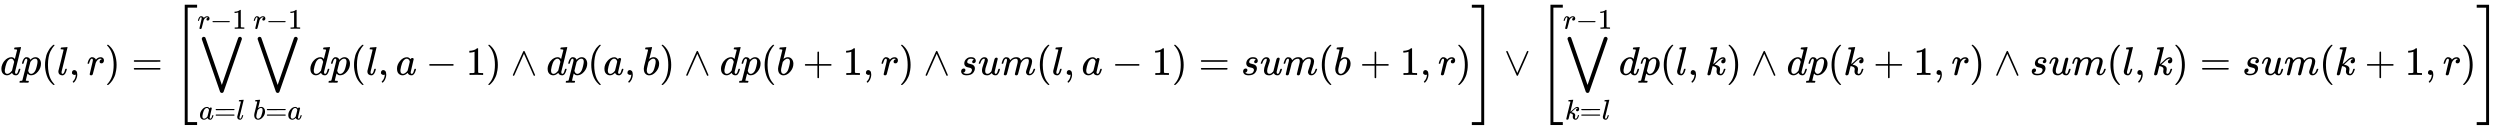 <svg xmlns:xlink="http://www.w3.org/1999/xlink" width="144.751ex" height="7.509ex" style="vertical-align: -3.171ex;" viewBox="0 -1867.7 62323.1 3233.2" role="img" focusable="false" xmlns="http://www.w3.org/2000/svg" aria-labelledby="MathJax-SVG-1-Title"><title id="MathJax-SVG-1-Title">d p left-parenthesis l comma r right-parenthesis equals left-bracket logical-or Underscript a equals l Overscript r minus 1 Endscripts logical-or Underscript b equals a Overscript r minus 1 Endscripts d p left-parenthesis l comma a minus 1 right-parenthesis logical-and d p left-parenthesis a comma b right-parenthesis logical-and d p left-parenthesis b plus 1 comma r right-parenthesis logical-and s u m left-parenthesis l comma a minus 1 right-parenthesis equals s u m left-parenthesis b plus 1 comma r right-parenthesis right-bracket logical-or left-bracket logical-or Underscript k equals l Overscript r minus 1 Endscripts d p left-parenthesis l comma k right-parenthesis logical-and d p left-parenthesis k plus 1 comma r right-parenthesis logical-and s u m left-parenthesis l comma k right-parenthesis equals s u m left-parenthesis k plus 1 comma r right-parenthesis right-bracket</title><defs aria-hidden="true"><path stroke-width="1" id="E1-MJMATHI-64" d="M366 683Q367 683 438 688T511 694Q523 694 523 686Q523 679 450 384T375 83T374 68Q374 26 402 26Q411 27 422 35Q443 55 463 131Q469 151 473 152Q475 153 483 153H487H491Q506 153 506 145Q506 140 503 129Q490 79 473 48T445 8T417 -8Q409 -10 393 -10Q359 -10 336 5T306 36L300 51Q299 52 296 50Q294 48 292 46Q233 -10 172 -10Q117 -10 75 30T33 157Q33 205 53 255T101 341Q148 398 195 420T280 442Q336 442 364 400Q369 394 369 396Q370 400 396 505T424 616Q424 629 417 632T378 637H357Q351 643 351 645T353 664Q358 683 366 683ZM352 326Q329 405 277 405Q242 405 210 374T160 293Q131 214 119 129Q119 126 119 118T118 106Q118 61 136 44T179 26Q233 26 290 98L298 109L352 326Z"></path><path stroke-width="1" id="E1-MJMATHI-70" d="M23 287Q24 290 25 295T30 317T40 348T55 381T75 411T101 433T134 442Q209 442 230 378L240 387Q302 442 358 442Q423 442 460 395T497 281Q497 173 421 82T249 -10Q227 -10 210 -4Q199 1 187 11T168 28L161 36Q160 35 139 -51T118 -138Q118 -144 126 -145T163 -148H188Q194 -155 194 -157T191 -175Q188 -187 185 -190T172 -194Q170 -194 161 -194T127 -193T65 -192Q-5 -192 -24 -194H-32Q-39 -187 -39 -183Q-37 -156 -26 -148H-6Q28 -147 33 -136Q36 -130 94 103T155 350Q156 355 156 364Q156 405 131 405Q109 405 94 377T71 316T59 280Q57 278 43 278H29Q23 284 23 287ZM178 102Q200 26 252 26Q282 26 310 49T356 107Q374 141 392 215T411 325V331Q411 405 350 405Q339 405 328 402T306 393T286 380T269 365T254 350T243 336T235 326L232 322Q232 321 229 308T218 264T204 212Q178 106 178 102Z"></path><path stroke-width="1" id="E1-MJMAIN-28" d="M94 250Q94 319 104 381T127 488T164 576T202 643T244 695T277 729T302 750H315H319Q333 750 333 741Q333 738 316 720T275 667T226 581T184 443T167 250T184 58T225 -81T274 -167T316 -220T333 -241Q333 -250 318 -250H315H302L274 -226Q180 -141 137 -14T94 250Z"></path><path stroke-width="1" id="E1-MJMATHI-6C" d="M117 59Q117 26 142 26Q179 26 205 131Q211 151 215 152Q217 153 225 153H229Q238 153 241 153T246 151T248 144Q247 138 245 128T234 90T214 43T183 6T137 -11Q101 -11 70 11T38 85Q38 97 39 102L104 360Q167 615 167 623Q167 626 166 628T162 632T157 634T149 635T141 636T132 637T122 637Q112 637 109 637T101 638T95 641T94 647Q94 649 96 661Q101 680 107 682T179 688Q194 689 213 690T243 693T254 694Q266 694 266 686Q266 675 193 386T118 83Q118 81 118 75T117 65V59Z"></path><path stroke-width="1" id="E1-MJMAIN-2C" d="M78 35T78 60T94 103T137 121Q165 121 187 96T210 8Q210 -27 201 -60T180 -117T154 -158T130 -185T117 -194Q113 -194 104 -185T95 -172Q95 -168 106 -156T131 -126T157 -76T173 -3V9L172 8Q170 7 167 6T161 3T152 1T140 0Q113 0 96 17Z"></path><path stroke-width="1" id="E1-MJMATHI-72" d="M21 287Q22 290 23 295T28 317T38 348T53 381T73 411T99 433T132 442Q161 442 183 430T214 408T225 388Q227 382 228 382T236 389Q284 441 347 441H350Q398 441 422 400Q430 381 430 363Q430 333 417 315T391 292T366 288Q346 288 334 299T322 328Q322 376 378 392Q356 405 342 405Q286 405 239 331Q229 315 224 298T190 165Q156 25 151 16Q138 -11 108 -11Q95 -11 87 -5T76 7T74 17Q74 30 114 189T154 366Q154 405 128 405Q107 405 92 377T68 316T57 280Q55 278 41 278H27Q21 284 21 287Z"></path><path stroke-width="1" id="E1-MJMAIN-29" d="M60 749L64 750Q69 750 74 750H86L114 726Q208 641 251 514T294 250Q294 182 284 119T261 12T224 -76T186 -143T145 -194T113 -227T90 -246Q87 -249 86 -250H74Q66 -250 63 -250T58 -247T55 -238Q56 -237 66 -225Q221 -64 221 250T66 725Q56 737 55 738Q55 746 60 749Z"></path><path stroke-width="1" id="E1-MJMAIN-3D" d="M56 347Q56 360 70 367H707Q722 359 722 347Q722 336 708 328L390 327H72Q56 332 56 347ZM56 153Q56 168 72 173H708Q722 163 722 153Q722 140 707 133H70Q56 140 56 153Z"></path><path stroke-width="1" id="E1-MJMAIN-5B" d="M118 -250V750H255V710H158V-210H255V-250H118Z"></path><path stroke-width="1" id="E1-MJSZ2-22C1" d="M55 900Q55 919 69 934T103 950Q134 950 147 924Q152 913 353 333L555 -250L757 333Q958 913 963 924Q978 950 1007 950Q1028 950 1041 935T1055 901Q1055 894 1054 891Q1052 884 826 231T597 -426Q583 -450 556 -450Q527 -450 512 -424Q510 -421 285 229T56 890Q55 893 55 900Z"></path><path stroke-width="1" id="E1-MJMATHI-61" d="M33 157Q33 258 109 349T280 441Q331 441 370 392Q386 422 416 422Q429 422 439 414T449 394Q449 381 412 234T374 68Q374 43 381 35T402 26Q411 27 422 35Q443 55 463 131Q469 151 473 152Q475 153 483 153H487Q506 153 506 144Q506 138 501 117T481 63T449 13Q436 0 417 -8Q409 -10 393 -10Q359 -10 336 5T306 36L300 51Q299 52 296 50Q294 48 292 46Q233 -10 172 -10Q117 -10 75 30T33 157ZM351 328Q351 334 346 350T323 385T277 405Q242 405 210 374T160 293Q131 214 119 129Q119 126 119 118T118 106Q118 61 136 44T179 26Q217 26 254 59T298 110Q300 114 325 217T351 328Z"></path><path stroke-width="1" id="E1-MJMAIN-2212" d="M84 237T84 250T98 270H679Q694 262 694 250T679 230H98Q84 237 84 250Z"></path><path stroke-width="1" id="E1-MJMAIN-31" d="M213 578L200 573Q186 568 160 563T102 556H83V602H102Q149 604 189 617T245 641T273 663Q275 666 285 666Q294 666 302 660V361L303 61Q310 54 315 52T339 48T401 46H427V0H416Q395 3 257 3Q121 3 100 0H88V46H114Q136 46 152 46T177 47T193 50T201 52T207 57T213 61V578Z"></path><path stroke-width="1" id="E1-MJMATHI-62" d="M73 647Q73 657 77 670T89 683Q90 683 161 688T234 694Q246 694 246 685T212 542Q204 508 195 472T180 418L176 399Q176 396 182 402Q231 442 283 442Q345 442 383 396T422 280Q422 169 343 79T173 -11Q123 -11 82 27T40 150V159Q40 180 48 217T97 414Q147 611 147 623T109 637Q104 637 101 637H96Q86 637 83 637T76 640T73 647ZM336 325V331Q336 405 275 405Q258 405 240 397T207 376T181 352T163 330L157 322L136 236Q114 150 114 114Q114 66 138 42Q154 26 178 26Q211 26 245 58Q270 81 285 114T318 219Q336 291 336 325Z"></path><path stroke-width="1" id="E1-MJMAIN-2227" d="M318 591Q325 598 333 598Q344 598 348 591Q349 590 414 445T545 151T611 -4Q609 -22 591 -22Q588 -22 586 -21T581 -20T577 -17T575 -13T572 -9T570 -4L333 528L96 -4Q87 -20 80 -21Q78 -22 75 -22Q57 -22 55 -4Q55 2 120 150T251 444T318 591Z"></path><path stroke-width="1" id="E1-MJMAIN-2B" d="M56 237T56 250T70 270H369V420L370 570Q380 583 389 583Q402 583 409 568V270H707Q722 262 722 250T707 230H409V-68Q401 -82 391 -82H389H387Q375 -82 369 -68V230H70Q56 237 56 250Z"></path><path stroke-width="1" id="E1-MJMATHI-73" d="M131 289Q131 321 147 354T203 415T300 442Q362 442 390 415T419 355Q419 323 402 308T364 292Q351 292 340 300T328 326Q328 342 337 354T354 372T367 378Q368 378 368 379Q368 382 361 388T336 399T297 405Q249 405 227 379T204 326Q204 301 223 291T278 274T330 259Q396 230 396 163Q396 135 385 107T352 51T289 7T195 -10Q118 -10 86 19T53 87Q53 126 74 143T118 160Q133 160 146 151T160 120Q160 94 142 76T111 58Q109 57 108 57T107 55Q108 52 115 47T146 34T201 27Q237 27 263 38T301 66T318 97T323 122Q323 150 302 164T254 181T195 196T148 231Q131 256 131 289Z"></path><path stroke-width="1" id="E1-MJMATHI-75" d="M21 287Q21 295 30 318T55 370T99 420T158 442Q204 442 227 417T250 358Q250 340 216 246T182 105Q182 62 196 45T238 27T291 44T328 78L339 95Q341 99 377 247Q407 367 413 387T427 416Q444 431 463 431Q480 431 488 421T496 402L420 84Q419 79 419 68Q419 43 426 35T447 26Q469 29 482 57T512 145Q514 153 532 153Q551 153 551 144Q550 139 549 130T540 98T523 55T498 17T462 -8Q454 -10 438 -10Q372 -10 347 46Q345 45 336 36T318 21T296 6T267 -6T233 -11Q189 -11 155 7Q103 38 103 113Q103 170 138 262T173 379Q173 380 173 381Q173 390 173 393T169 400T158 404H154Q131 404 112 385T82 344T65 302T57 280Q55 278 41 278H27Q21 284 21 287Z"></path><path stroke-width="1" id="E1-MJMATHI-6D" d="M21 287Q22 293 24 303T36 341T56 388T88 425T132 442T175 435T205 417T221 395T229 376L231 369Q231 367 232 367L243 378Q303 442 384 442Q401 442 415 440T441 433T460 423T475 411T485 398T493 385T497 373T500 364T502 357L510 367Q573 442 659 442Q713 442 746 415T780 336Q780 285 742 178T704 50Q705 36 709 31T724 26Q752 26 776 56T815 138Q818 149 821 151T837 153Q857 153 857 145Q857 144 853 130Q845 101 831 73T785 17T716 -10Q669 -10 648 17T627 73Q627 92 663 193T700 345Q700 404 656 404H651Q565 404 506 303L499 291L466 157Q433 26 428 16Q415 -11 385 -11Q372 -11 364 -4T353 8T350 18Q350 29 384 161L420 307Q423 322 423 345Q423 404 379 404H374Q288 404 229 303L222 291L189 157Q156 26 151 16Q138 -11 108 -11Q95 -11 87 -5T76 7T74 17Q74 30 112 181Q151 335 151 342Q154 357 154 369Q154 405 129 405Q107 405 92 377T69 316T57 280Q55 278 41 278H27Q21 284 21 287Z"></path><path stroke-width="1" id="E1-MJMAIN-5D" d="M22 710V750H159V-250H22V-210H119V710H22Z"></path><path stroke-width="1" id="E1-MJSZ4-5B" d="M269 -1249V1750H577V1677H342V-1176H577V-1249H269Z"></path><path stroke-width="1" id="E1-MJSZ4-5D" d="M5 1677V1750H313V-1249H5V-1176H240V1677H5Z"></path><path stroke-width="1" id="E1-MJMAIN-2228" d="M55 580Q56 587 61 592T75 598Q86 598 96 580L333 48L570 580Q579 596 586 597Q588 598 591 598Q609 598 611 580Q611 574 546 426T415 132T348 -15Q343 -22 333 -22T318 -15Q317 -14 252 131T121 425T55 580Z"></path><path stroke-width="1" id="E1-MJMATHI-6B" d="M121 647Q121 657 125 670T137 683Q138 683 209 688T282 694Q294 694 294 686Q294 679 244 477Q194 279 194 272Q213 282 223 291Q247 309 292 354T362 415Q402 442 438 442Q468 442 485 423T503 369Q503 344 496 327T477 302T456 291T438 288Q418 288 406 299T394 328Q394 353 410 369T442 390L458 393Q446 405 434 405H430Q398 402 367 380T294 316T228 255Q230 254 243 252T267 246T293 238T320 224T342 206T359 180T365 147Q365 130 360 106T354 66Q354 26 381 26Q429 26 459 145Q461 153 479 153H483Q499 153 499 144Q499 139 496 130Q455 -11 378 -11Q333 -11 305 15T277 90Q277 108 280 121T283 145Q283 167 269 183T234 206T200 217T182 220H180Q168 178 159 139T145 81T136 44T129 20T122 7T111 -2Q98 -11 83 -11Q66 -11 57 -1T48 16Q48 26 85 176T158 471L195 616Q196 629 188 632T149 637H144Q134 637 131 637T124 640T121 647Z"></path></defs><g stroke="currentColor" fill="currentColor" stroke-width="0" transform="matrix(1 0 0 -1 0 0)" aria-hidden="true"> <use xlink:href="#E1-MJMATHI-64" x="0" y="0"></use> <use xlink:href="#E1-MJMATHI-70" x="523" y="0"></use> <use xlink:href="#E1-MJMAIN-28" x="1027" y="0"></use> <use xlink:href="#E1-MJMATHI-6C" x="1416" y="0"></use> <use xlink:href="#E1-MJMAIN-2C" x="1715" y="0"></use> <use xlink:href="#E1-MJMATHI-72" x="2160" y="0"></use> <use xlink:href="#E1-MJMAIN-29" x="2611" y="0"></use> <use xlink:href="#E1-MJMAIN-3D" x="3278" y="0"></use><g transform="translate(4335,0)"> <use xlink:href="#E1-MJSZ4-5B"></use><g transform="translate(583,0)"> <use xlink:href="#E1-MJSZ2-22C1" x="56" y="0"></use><g transform="translate(43,-1110)"> <use transform="scale(0.707)" xlink:href="#E1-MJMATHI-61" x="0" y="0"></use> <use transform="scale(0.707)" xlink:href="#E1-MJMAIN-3D" x="529" y="0"></use> <use transform="scale(0.707)" xlink:href="#E1-MJMATHI-6C" x="1308" y="0"></use></g><g transform="translate(0,1151)"> <use transform="scale(0.707)" xlink:href="#E1-MJMATHI-72" x="0" y="0"></use> <use transform="scale(0.707)" xlink:href="#E1-MJMAIN-2212" x="451" y="0"></use> <use transform="scale(0.707)" xlink:href="#E1-MJMAIN-31" x="1230" y="0"></use></g><g transform="translate(1390,0)"> <use xlink:href="#E1-MJSZ2-22C1" x="58" y="0"></use><g transform="translate(0,-1110)"> <use transform="scale(0.707)" xlink:href="#E1-MJMATHI-62" x="0" y="0"></use> <use transform="scale(0.707)" xlink:href="#E1-MJMAIN-3D" x="429" y="0"></use> <use transform="scale(0.707)" xlink:href="#E1-MJMATHI-61" x="1208" y="0"></use></g><g transform="translate(2,1151)"> <use transform="scale(0.707)" xlink:href="#E1-MJMATHI-72" x="0" y="0"></use> <use transform="scale(0.707)" xlink:href="#E1-MJMAIN-2212" x="451" y="0"></use> <use transform="scale(0.707)" xlink:href="#E1-MJMAIN-31" x="1230" y="0"></use></g></g> <use xlink:href="#E1-MJMATHI-64" x="2785" y="0"></use> <use xlink:href="#E1-MJMATHI-70" x="3309" y="0"></use> <use xlink:href="#E1-MJMAIN-28" x="3812" y="0"></use> <use xlink:href="#E1-MJMATHI-6C" x="4202" y="0"></use> <use xlink:href="#E1-MJMAIN-2C" x="4500" y="0"></use> <use xlink:href="#E1-MJMATHI-61" x="4945" y="0"></use> <use xlink:href="#E1-MJMAIN-2212" x="5697" y="0"></use> <use xlink:href="#E1-MJMAIN-31" x="6698" y="0"></use> <use xlink:href="#E1-MJMAIN-29" x="7198" y="0"></use> <use xlink:href="#E1-MJMAIN-2227" x="7810" y="0"></use> <use xlink:href="#E1-MJMATHI-64" x="8700" y="0"></use> <use xlink:href="#E1-MJMATHI-70" x="9223" y="0"></use> <use xlink:href="#E1-MJMAIN-28" x="9727" y="0"></use> <use xlink:href="#E1-MJMATHI-61" x="10116" y="0"></use> <use xlink:href="#E1-MJMAIN-2C" x="10646" y="0"></use> <use xlink:href="#E1-MJMATHI-62" x="11091" y="0"></use> <use xlink:href="#E1-MJMAIN-29" x="11520" y="0"></use> <use xlink:href="#E1-MJMAIN-2227" x="12132" y="0"></use> <use xlink:href="#E1-MJMATHI-64" x="13022" y="0"></use> <use xlink:href="#E1-MJMATHI-70" x="13545" y="0"></use> <use xlink:href="#E1-MJMAIN-28" x="14049" y="0"></use> <use xlink:href="#E1-MJMATHI-62" x="14438" y="0"></use> <use xlink:href="#E1-MJMAIN-2B" x="15090" y="0"></use> <use xlink:href="#E1-MJMAIN-31" x="16091" y="0"></use> <use xlink:href="#E1-MJMAIN-2C" x="16591" y="0"></use> <use xlink:href="#E1-MJMATHI-72" x="17036" y="0"></use> <use xlink:href="#E1-MJMAIN-29" x="17488" y="0"></use> <use xlink:href="#E1-MJMAIN-2227" x="18100" y="0"></use> <use xlink:href="#E1-MJMATHI-73" x="18989" y="0"></use> <use xlink:href="#E1-MJMATHI-75" x="19459" y="0"></use> <use xlink:href="#E1-MJMATHI-6D" x="20031" y="0"></use> <use xlink:href="#E1-MJMAIN-28" x="20910" y="0"></use> <use xlink:href="#E1-MJMATHI-6C" x="21299" y="0"></use> <use xlink:href="#E1-MJMAIN-2C" x="21598" y="0"></use> <use xlink:href="#E1-MJMATHI-61" x="22043" y="0"></use> <use xlink:href="#E1-MJMAIN-2212" x="22795" y="0"></use> <use xlink:href="#E1-MJMAIN-31" x="23795" y="0"></use> <use xlink:href="#E1-MJMAIN-29" x="24296" y="0"></use> <use xlink:href="#E1-MJMAIN-3D" x="24963" y="0"></use> <use xlink:href="#E1-MJMATHI-73" x="26019" y="0"></use> <use xlink:href="#E1-MJMATHI-75" x="26489" y="0"></use> <use xlink:href="#E1-MJMATHI-6D" x="27061" y="0"></use> <use xlink:href="#E1-MJMAIN-28" x="27940" y="0"></use> <use xlink:href="#E1-MJMATHI-62" x="28329" y="0"></use> <use xlink:href="#E1-MJMAIN-2B" x="28981" y="0"></use> <use xlink:href="#E1-MJMAIN-31" x="29982" y="0"></use> <use xlink:href="#E1-MJMAIN-2C" x="30482" y="0"></use> <use xlink:href="#E1-MJMATHI-72" x="30928" y="0"></use> <use xlink:href="#E1-MJMAIN-29" x="31379" y="0"></use></g> <use xlink:href="#E1-MJSZ4-5D" x="32352" y="-1"></use></g> <use xlink:href="#E1-MJMAIN-2228" x="37493" y="0"></use><g transform="translate(38383,0)"> <use xlink:href="#E1-MJSZ4-5B"></use><g transform="translate(583,0)"> <use xlink:href="#E1-MJSZ2-22C1" x="56" y="0"></use><g transform="translate(46,-1110)"> <use transform="scale(0.707)" xlink:href="#E1-MJMATHI-6B" x="0" y="0"></use> <use transform="scale(0.707)" xlink:href="#E1-MJMAIN-3D" x="521" y="0"></use> <use transform="scale(0.707)" xlink:href="#E1-MJMATHI-6C" x="1300" y="0"></use></g><g transform="translate(0,1151)"> <use transform="scale(0.707)" xlink:href="#E1-MJMATHI-72" x="0" y="0"></use> <use transform="scale(0.707)" xlink:href="#E1-MJMAIN-2212" x="451" y="0"></use> <use transform="scale(0.707)" xlink:href="#E1-MJMAIN-31" x="1230" y="0"></use></g> <use xlink:href="#E1-MJMATHI-64" x="1390" y="0"></use> <use xlink:href="#E1-MJMATHI-70" x="1913" y="0"></use> <use xlink:href="#E1-MJMAIN-28" x="2417" y="0"></use> <use xlink:href="#E1-MJMATHI-6C" x="2806" y="0"></use> <use xlink:href="#E1-MJMAIN-2C" x="3105" y="0"></use> <use xlink:href="#E1-MJMATHI-6B" x="3550" y="0"></use> <use xlink:href="#E1-MJMAIN-29" x="4071" y="0"></use> <use xlink:href="#E1-MJMAIN-2227" x="4683" y="0"></use> <use xlink:href="#E1-MJMATHI-64" x="5573" y="0"></use> <use xlink:href="#E1-MJMATHI-70" x="6096" y="0"></use> <use xlink:href="#E1-MJMAIN-28" x="6600" y="0"></use> <use xlink:href="#E1-MJMATHI-6B" x="6989" y="0"></use> <use xlink:href="#E1-MJMAIN-2B" x="7733" y="0"></use> <use xlink:href="#E1-MJMAIN-31" x="8734" y="0"></use> <use xlink:href="#E1-MJMAIN-2C" x="9234" y="0"></use> <use xlink:href="#E1-MJMATHI-72" x="9680" y="0"></use> <use xlink:href="#E1-MJMAIN-29" x="10131" y="0"></use> <use xlink:href="#E1-MJMAIN-2227" x="10743" y="0"></use> <use xlink:href="#E1-MJMATHI-73" x="11632" y="0"></use> <use xlink:href="#E1-MJMATHI-75" x="12102" y="0"></use> <use xlink:href="#E1-MJMATHI-6D" x="12674" y="0"></use> <use xlink:href="#E1-MJMAIN-28" x="13553" y="0"></use> <use xlink:href="#E1-MJMATHI-6C" x="13942" y="0"></use> <use xlink:href="#E1-MJMAIN-2C" x="14241" y="0"></use> <use xlink:href="#E1-MJMATHI-6B" x="14686" y="0"></use> <use xlink:href="#E1-MJMAIN-29" x="15208" y="0"></use> <use xlink:href="#E1-MJMAIN-3D" x="15875" y="0"></use> <use xlink:href="#E1-MJMATHI-73" x="16931" y="0"></use> <use xlink:href="#E1-MJMATHI-75" x="17401" y="0"></use> <use xlink:href="#E1-MJMATHI-6D" x="17973" y="0"></use> <use xlink:href="#E1-MJMAIN-28" x="18852" y="0"></use> <use xlink:href="#E1-MJMATHI-6B" x="19241" y="0"></use> <use xlink:href="#E1-MJMAIN-2B" x="19985" y="0"></use> <use xlink:href="#E1-MJMAIN-31" x="20986" y="0"></use> <use xlink:href="#E1-MJMAIN-2C" x="21486" y="0"></use> <use xlink:href="#E1-MJMATHI-72" x="21931" y="0"></use> <use xlink:href="#E1-MJMAIN-29" x="22383" y="0"></use></g> <use xlink:href="#E1-MJSZ4-5D" x="23356" y="-1"></use></g></g></svg>